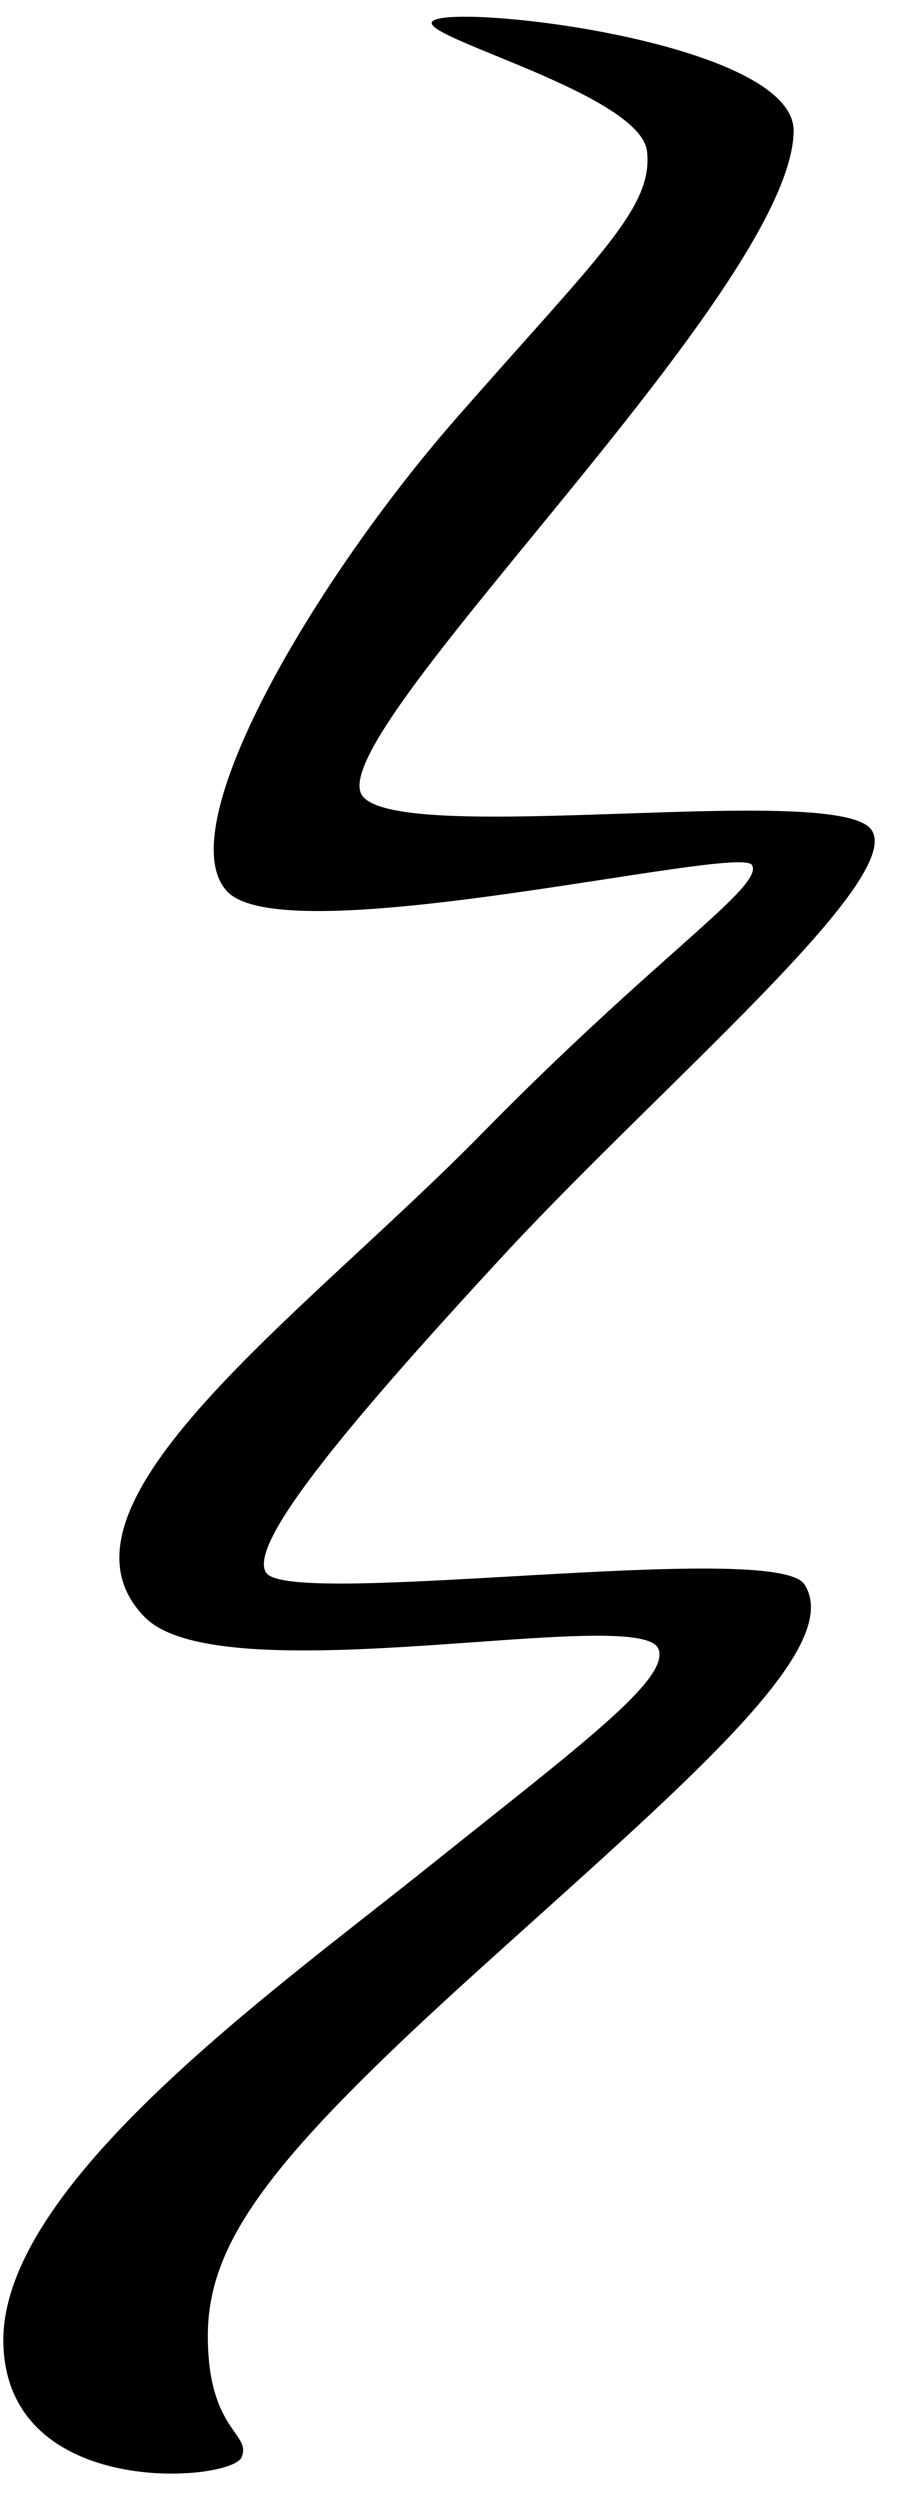 <?xml version="1.0" encoding="UTF-8"?><svg xmlns="http://www.w3.org/2000/svg" xmlns:xlink="http://www.w3.org/1999/xlink" height="74.3" preserveAspectRatio="xMidYMid meet" version="1.0" viewBox="-0.1 -0.5 27.0 74.3" width="27.0" zoomAndPan="magnify"><g id="change1_1"><path d="M12.74.16C13-.46,23.56.7,23.5,3.41c-.09,4.81-14.16,18-12.82,19.75,1.17,1.51,14.1-.44,15.13,1S19.67,31.66,15,36.67c-4.43,4.79-7.8,8.72-7.18,9.58.75,1.06,15.13-1,16,.34,1.24,1.92-3.65,6-9.74,11.51s-8,8-8,10.83,1.32,2.89,1,3.61S.11,73.82,0,69.15,8,58.7,12.56,55.05s7.27-5.64,6.92-6.54c-.53-1.35-12.95,1.4-15.27-.94-3.27-3.31,4.74-9,10-14.36s8.42-7.37,8.05-8S8.43,27.86,6.66,26s2.59-9.25,6.8-14.06S19.33,5.68,19.14,4,12.55.66,12.74.16Z"/></g></svg>